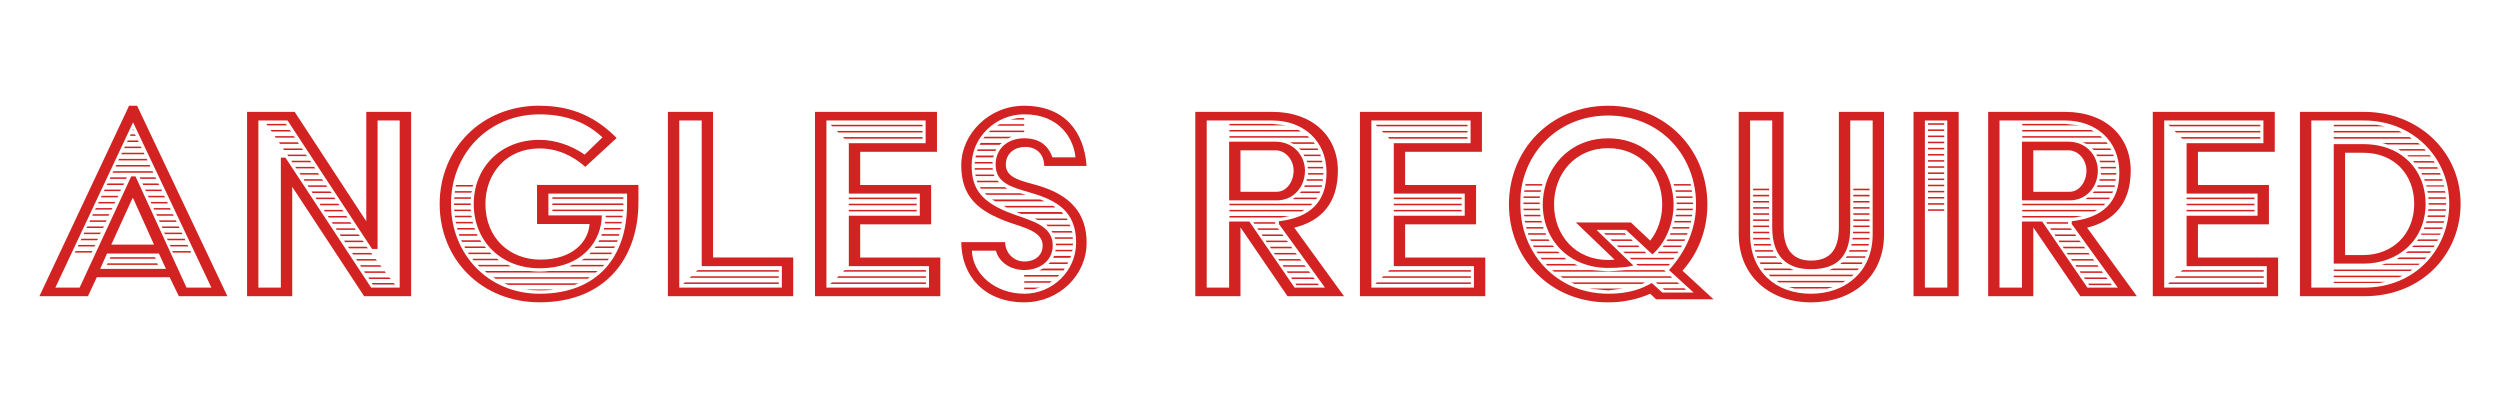 <svg xmlns="http://www.w3.org/2000/svg" id="Layer_1" data-name="Layer 1" viewBox="0 0 827 135"><defs><style>      .cls-1 {        fill: #d32222;        stroke-width: 0px;      }    </style></defs><path class="cls-1" d="M42.71,34.98h2.64l29.88,63.01h-16.06l-3.05-6.3h-24.08l-2.95,6.3H13.03l29.67-63.01ZM26.34,95.14l17.07-36.79h1.42l16.87,36.79h8.23l-25.91-54.67-25.71,54.67h8.03ZM25.02,83.05h5.59l-.31.51h-5.59l.3-.51ZM25.94,81.02h5.59l-.3.51h-5.49l.2-.51ZM26.95,78.98h5.49l-.3.51h-5.49l.3-.51ZM27.87,76.95h5.49l-.3.51h-5.39l.2-.51ZM28.89,74.92h5.49l-.3.51h-5.49l.3-.51ZM29.8,72.89h5.49l-.3.51h-5.39l.2-.51ZM30.72,70.85h5.49l-.31.51h-5.39l.2-.51ZM31.73,68.82h5.49l-.31.51h-5.49l.3-.51ZM32.65,66.79h5.49l-.3.51h-5.39l.2-.51ZM54.9,88.94l-2.34-5.08h-17.17l-2.24,5.08h21.75ZM33.66,64.76h5.49l-.3.51h-5.49l.3-.51ZM34.58,62.72h5.49l-.3.51h-5.39l.2-.51ZM35.59,60.69h5.49l-.3.51h-5.49l.3-.51ZM35.59,87.11h16.46l.2.51h-16.87l.2-.51ZM36.51,58.66h5.49l-.3.51h-5.39l.2-.51ZM36.51,85.08h14.74l.3.51h-15.24l.2-.51ZM50.94,80.91l-6.91-15.35h-.2l-7.01,15.35h14.13ZM37.52,56.63h12.91l.3.51h-13.52l.3-.51ZM38.44,54.59h11.08l.2.51h-11.48l.2-.51ZM39.35,52.56h9.15l.3.51h-9.65l.2-.51ZM40.37,50.53h7.21l.2.51h-7.72l.31-.51ZM41.28,48.5h5.28l.31.51h-5.79l.2-.51ZM42.3,46.46h3.35l.2.51h-3.86l.3-.51ZM43.21,44.43h1.42l.3.51h-1.93l.2-.51ZM44.03,42.7l.2.41h-.41l.2-.41ZM46.16,58.66h5.28l.2.51h-5.18l-.3-.51ZM47.08,60.69h5.28l.31.51h-5.28l-.3-.51ZM47.99,62.72h5.39l.2.51h-5.29l-.3-.51ZM48.9,64.76h5.39l.3.51h-5.39l-.31-.51ZM49.82,66.79h5.49l.2.51h-5.38l-.31-.51ZM50.73,68.82h5.49l.3.51h-5.49l-.3-.51ZM51.65,70.85h5.59l.2.51h-5.49l-.3-.51ZM52.56,72.89h5.59l.3.51h-5.59l-.3-.51ZM59.17,74.92l.2.51h-5.59l-.3-.51h5.69ZM60.08,76.95l.3.51h-5.79l-.3-.51h5.79ZM61.1,78.98l.2.51h-5.79l-.3-.51h5.89ZM62.01,81.02l.31.51h-5.89l-.3-.51h5.89ZM63.03,83.05l.2.51h-6l-.3-.51h6.1Z"></path><path class="cls-1" d="M81.73,37.01h15.75l23.68,36.18v-36.18h14.84v60.97h-15.55l-23.78-36.18v36.18h-14.94v-60.97ZM92.9,95.14v-42.99h1.52l28.35,42.99h9.45v-55.28h-7.32v42.48h-1.83l-27.95-42.48h-9.65v55.28h7.42ZM88.13,40.98h6.4l.41.51h-6.5l-.3-.51ZM89.55,43.01h6.3l.41.51h-6.4l-.3-.51ZM90.87,45.04h6.3l.41.51h-6.4l-.3-.51ZM92.29,47.07h6.2l.41.51h-6.3l-.3-.51ZM93.62,49.11h6.2l.41.51h-6.3l-.3-.51ZM95.04,51.14h6.1l.41.51h-6.2l-.3-.51ZM96.36,53.17h6.2l.41.51h-6.3l-.3-.51ZM97.68,55.2h6.2l.41.51h-6.3l-.3-.51ZM99.1,57.24h6.1l.41.51h-6.2l-.31-.51ZM100.42,59.27h6.1l.41.51h-6.2l-.3-.51ZM101.74,61.3h6.1l.41.51h-6.2l-.3-.51ZM103.07,63.33h6.2l.41.51h-6.3l-.31-.51ZM104.39,65.37h6.2l.41.51h-6.3l-.3-.51ZM105.71,67.4h6.2l.41.51h-6.3l-.3-.51ZM107.13,69.43h6.1l.41.51h-6.2l-.3-.51ZM108.45,71.46h6.1l.41.51h-6.2l-.3-.51ZM109.77,73.5h6.1l.41.51h-6.2l-.31-.51ZM111.09,75.53h6.2l.41.51h-6.3l-.3-.51ZM118.61,77.56l.41.51h-6.3l-.3-.51h6.2ZM119.94,79.59l.41.51h-6.2l-.3-.51h6.1ZM121.26,81.63l.41.51h-6.2l-.31-.51h6.1ZM122.78,83.66l.41.51h-6.4l-.3-.51h6.3ZM124.2,85.69l.51.51h-6.61l-.3-.51h6.4ZM125.73,87.72l.51.51h-6.81l-.3-.51h6.61ZM127.25,89.76l.41.51h-6.91l-.3-.51h6.81ZM128.78,91.79l.51.51h-7.11l-.31-.51h6.91ZM130.2,93.62l.51.51h-7.42l-.3-.51h7.21Z"></path><path class="cls-1" d="M178.47,34.98c11.28,0,19.11,4.17,25.51,10.67l-10.37,9.55c-4.17-3.76-9.35-6.1-15.14-6.1-10.87,0-17.89,8.13-17.89,18.39,0,11.28,8.03,18.39,18.19,18.39,10.67,0,15.85-5.89,16.26-11.79h-17.38v-12.91h33.54v5.79c0,17.99-10.57,33.03-32.72,33.03-19.31,0-33.03-14.33-33.03-32.52s13.72-32.52,33.03-32.52ZM178.47,97.17c19.61,0,28.96-12.7,28.96-29.57v-3.56h-26.02v7.22h17.68c-.1,8.33-6.3,17.48-20.63,17.48-13.11,0-21.75-9.35-21.75-21.24s8.64-21.24,21.75-21.24c5.39,0,10.67,1.93,14.94,4.88l5.89-5.69c-5.28-4.98-12.09-7.62-20.83-7.62-16.97,0-29.27,13.11-29.27,29.67s12.3,29.67,29.27,29.67ZM150.32,65.26h5.49l-.1.51h-5.49l.1-.51ZM150.21,67.3h5.49v.51h-5.49v-.51ZM150.21,69.33h5.49l.1.51h-5.49l-.1-.51ZM150.52,63.23h5.59l-.2.51h-5.49l.1-.51ZM150.42,71.36h5.49l.2.51h-5.59l-.1-.51ZM150.82,61.2h5.69l-.2.51h-5.59l.1-.51ZM150.72,73.39h5.59l.2.51h-5.59l-.2-.51ZM151.23,75.43h5.69l.2.51h-5.79l-.1-.51ZM151.84,77.46h5.89l.3.51h-6.1l-.1-.51ZM152.55,79.49h6.3l.41.51h-6.4l-.3-.51ZM153.57,81.52h6.71l.51.51h-6.91l-.3-.51ZM154.79,83.56h7.32l.51.51h-7.52l-.3-.51ZM156.31,85.59h8.13l.61.51h-8.44l-.3-.51ZM168,87.62l1.02.51h-10.47l-.51-.51h9.96ZM175.11,89.65c.81.1,2.24.2,3.35.2,1.42,0,2.34-.1,3.25-.2h15.96l-.61.51h-36.08l-.61-.51h14.74ZM195.13,91.69l-.71.51h-30.49l-.71-.51h31.91ZM191.37,93.72l-1.32.51h-21.95l-1.32-.51h24.59ZM183.14,95.75c-.81.2-2.13.31-4.67.31-1.63,0-3.35-.1-4.78-.31h9.45ZM182.73,65.26h23.47v.51h-23.47v-.51ZM182.73,67.3h23.47v.51h-23.47v-.51ZM182.73,69.33h23.47v.51h-23.47v-.51ZM189.34,87.62h10.57l-.51.51h-11.08l1.02-.51ZM193.2,85.59h8.23l-.41.51h-8.64l.81-.51ZM195.44,83.56h7.11l-.41.51h-7.21l.51-.51ZM197.16,81.52h6.3l-.3.51h-6.5l.51-.51ZM198.28,79.49h6.1l-.3.51h-6.2l.41-.51ZM199.1,77.46h5.79l-.2.51h-5.79l.2-.51ZM199.81,75.43h5.59l-.2.51h-5.49l.1-.51ZM200.21,73.39h5.49l-.1.51h-5.59l.2-.51ZM200.42,71.36h5.49v.51h-5.59l.1-.51Z"></path><path class="cls-1" d="M220.94,37.01h14.94v48.17h26.52v12.8h-41.46v-60.97ZM258.64,95.14v-7.11h-26.52v-48.17h-7.42v55.28h33.94ZM226.53,93.41h31.1v.51h-31.6l.51-.51ZM228.66,91.38h28.96v.51h-29.47l.51-.51ZM230.8,89.35h26.83v.51h-27.44l.61-.51Z"></path><path class="cls-1" d="M269.61,37.01h40.34v13.21h-25.41v10.98h23.48v13.01h-23.48v10.98h26.52v12.8h-41.46v-60.97ZM307.31,95.14v-7.11h-26.52v-16.67h23.48v-7.32h-23.48v-16.67h25.41v-7.52h-32.82v55.28h33.94ZM275.2,93.41h31.1v.51h-31.61l.51-.51ZM274.79,41.28h30.39v.51h-29.88l-.51-.51ZM276.83,43.31h28.35v.51h-27.85l-.51-.51ZM277.33,91.38h28.96v.51h-29.47l.51-.51ZM278.86,45.35h26.32v.51h-25.81l-.51-.51ZM279.47,89.35h26.83v.51h-27.44l.61-.51ZM280.79,65.37h22.46v.51h-22.46v-.51ZM280.79,67.4h22.46v.51h-22.46v-.51ZM280.79,69.43h22.46v.51h-22.46v-.51Z"></path><path class="cls-1" d="M332.51,80.1c0,3.56,2.85,6.4,6.3,6.4,3.76,0,6.1-2.13,6.1-5.28,0-4.57-6-5.89-10.98-7.62-10.26-3.66-15.95-8.43-15.95-18.9s9.25-19.72,20.73-19.72c13.52,0,19.92,8.64,20.73,19.92h-14.02c0-3.46-2.13-6.3-6.3-6.3-3.25,0-6.4,1.93-6.4,5.89,0,4.57,5.59,5.39,10.77,6.91,10.87,3.25,15.96,9.35,15.96,18.9,0,10.77-9.15,19.71-20.63,19.71-13.31,0-20.83-8.94-20.83-19.92h14.53ZM338.81,97.17c9.45,0,17.17-7.62,17.17-16.87,0-10.26-6.1-14.02-15.45-16.67-6-1.73-11.18-3.15-11.18-9.15,0-5.28,3.96-8.74,9.45-8.74,6.3,0,8.43,3.76,9.35,6.3h7.62c-.61-6-5.08-14.23-16.97-14.23-9.45,0-17.38,7.62-17.38,16.87,0,7.52,2.84,12.3,14.02,16.26,5.79,2.13,12.8,3.66,12.8,10.26,0,5.39-4.68,8.13-9.45,8.13-5.18-.1-8.44-3.05-9.35-6.4h-7.93c.2,7.62,7.62,14.23,17.28,14.23ZM322.45,53.58h5.89v.51h-5.89v-.51ZM322.45,55.61h5.89l.1.51h-6v-.51ZM322.86,51.44h5.89l-.2.61h-5.89l.2-.61ZM322.65,57.74h6.1l.2.51h-6.2l-.1-.51ZM323.16,59.78h6.81l-.1-.1.61.61h-7.21l-.1-.51ZM323.37,49.41h6.2l-.3.51h-6l.1-.51ZM324.38,47.28h7.01l-.71.61h-6.61l.31-.61ZM324.18,61.91h8.23l.81.51h-8.74l-.31-.51ZM325.7,45.24h8.94l-1.12.51h-8.23l.41-.51ZM325.81,63.94h11.69l1.93.51h-13.11l-.51-.51ZM327.63,43.21h11.18v.51h-11.79l.61-.51ZM328.14,65.98h15.96l1.52.61h-16.36l-1.12-.61ZM330.68,41.08h8.13v.51h-8.94l.81-.51ZM348.47,68.11l.61.51h-16.16l-.81-.51h16.36ZM336.68,39.05h2.13v.51h-4.57l2.44-.51ZM351.21,70.14l.51.61h-13.92l-1.52-.61h14.94ZM338.81,90.98h11.58l-.51.51h-11.08v-.51ZM338.81,93.01h9.15l-.71.51h-8.43v-.51ZM338.81,95.14h5.18l-1.93.51h-3.25v-.51ZM352.94,72.28l.2.51h-9.86l-1.12-.51h10.77ZM345.01,88.84h7.21l-.3.41-.1.2h-8.03l1.22-.61ZM353.85,74.31l.2.51h-7.42l-.61-.51h7.83ZM347.35,86.81h6l-.3.51h-6.2l.51-.51ZM347.86,76.44h6.71l.2.51h-6.61l-.31-.51ZM348.67,84.67h5.59l-.2.61h-5.69l.3-.61ZM348.87,78.48h6v.51h-5.89l-.1-.51ZM349.18,82.64h5.59l-.1.51h-5.59l.1-.51ZM349.28,80.61h5.69l-.1.51h-5.59v-.51Z"></path><path class="cls-1" d="M395.41,37.01h25.51c13.11,0,21.65,7.93,21.65,19.41,0,10.67-5.39,16.67-14.43,18.9l16.46,22.66h-18.7l-15.55-22.76v22.76h-14.94v-60.97ZM406.59,95.14v-21.85h6.71l14.94,21.85h10.06l-15.24-21.04v-.91c10.37-1.22,15.75-6.4,15.75-16.16,0-10.47-7.72-17.17-17.88-17.17h-21.75v55.28h7.42ZM406.59,46.87h15.34c6.2,0,9.76,4.88,9.76,9.55,0,5.39-3.76,9.86-9.35,9.86h-15.75v-19.41ZM406.69,40.98h14.23l4.78.51h-19v-.51ZM406.69,43.01h22.87l.81.51h-23.68v-.51ZM406.69,45.04h25.91l.51.51h-26.42v-.51ZM406.69,67.4h27.44l-.51.51h-26.93v-.51ZM406.69,69.43h24.8l-.91.51h-23.88v-.51ZM406.69,71.46h19.82l-2.64.51h-17.17v-.51ZM422.34,63.44c3.35,0,5.59-3.46,5.59-7.01s-2.64-6.71-6-6.71h-11.58v13.72h11.99ZM414.62,73.5h7.21v.51h-6.91l-.3-.51ZM415.94,75.53h6.71l.51.51h-6.91l-.31-.51ZM417.36,77.56h6.81l.41.51h-6.91l-.3-.51ZM418.68,79.59h6.91l.51.51h-7.11l-.3-.51ZM427.12,81.63l.41.51h-7.11l-.31-.51h7.01ZM428.54,83.66l.51.51h-7.32l-.3-.51h7.11ZM430.06,85.69l.41.51h-7.32l-.3-.51h7.22ZM431.49,87.72l.51.51h-7.42l-.3-.51h7.21ZM433.01,89.76l.41.51h-7.42l-.31-.51h7.32ZM434.54,47.07l.41.51h-7.11l-1.12-.51h7.83ZM434.43,91.79l.51.51h-7.52l-.3-.51h7.32ZM428.34,65.37h7.42l-.41.51h-7.82l.81-.51ZM435.96,93.82l.3.51h-7.42l-.3-.51h7.42ZM435.86,49.11l.2.51h-5.69l-.71-.51h6.2ZM430.47,63.33h6.3l-.31.51h-6.5l.51-.51ZM431.18,51.14h5.59l.2.51h-5.49l-.3-.51ZM431.69,61.3h5.69l-.2.51h-5.79l.3-.51ZM432.2,53.17h5.18v.51h-4.88l-.31-.51ZM432.3,59.27h5.29v.51h-5.39l.1-.51ZM432.6,55.2h5.08v.51h-5.08v-.51ZM432.71,57.24h5.08v.51h-5.08v-.51Z"></path><path class="cls-1" d="M449.88,37.01h40.34v13.21h-25.41v10.98h23.47v13.01h-23.47v10.98h26.52v12.8h-41.46v-60.97ZM487.58,95.14v-7.11h-26.52v-16.67h23.47v-7.32h-23.47v-16.67h25.41v-7.52h-32.82v55.28h33.94ZM455.47,93.41h31.1v.51h-31.61l.51-.51ZM455.06,41.28h30.39v.51h-29.88l-.51-.51ZM457.09,43.31h28.35v.51h-27.84l-.51-.51ZM457.6,91.38h28.96v.51h-29.47l.51-.51ZM459.12,45.35h26.32v.51h-25.81l-.51-.51ZM459.73,89.35h26.83v.51h-27.44l.61-.51ZM461.06,65.37h22.46v.51h-22.46v-.51ZM461.06,67.4h22.46v.51h-22.46v-.51ZM461.06,69.43h22.46v.51h-22.46v-.51Z"></path><path class="cls-1" d="M531.98,34.98c19.21,0,32.82,14.63,32.82,32.62,0,8.54-3.05,16.16-8.23,21.95l10.26,9.45h-19l-1.93-1.83c-4.17,1.83-8.84,2.85-13.92,2.85-19.21,0-32.82-14.43-32.82-32.42s13.62-32.62,32.82-32.62ZM531.98,97.17c7.11,0,11.28-1.73,14.43-3.56l3.46,3.15h10.37l-8.13-7.42c5.79-6.4,8.94-13.82,8.94-21.75,0-2.34-.2-4.57-.71-6.71-2.84-13.11-13.72-22.66-28.35-22.66s-25.61,9.55-28.45,22.66c-.51,2.13-.61,4.37-.61,6.71,0,16.36,12.09,29.57,29.06,29.57ZM504.04,64.96h5.39l-.1.51h-5.39l.1-.51ZM503.94,66.99h5.39v.51h-5.39v-.51ZM503.94,69.02h5.39l.1.51h-5.39l-.1-.51ZM504.34,62.93h5.49l-.2.51h-5.49l.2-.51ZM504.14,71.06h5.39l.1.51h-5.39l-.1-.51ZM504.34,73.09h5.59l.2.51h-5.59l-.2-.51ZM504.65,60.89h5.59l-.2.51h-5.49l.1-.51ZM504.85,75.12h5.59l.2.51h-5.69l-.1-.51ZM505.46,77.15h5.79l.2.51h-5.89l-.1-.51ZM506.17,79.19h6.1l.3.51h-6.1l-.31-.51ZM507.09,81.22h6.5l.51.51h-6.71l-.3-.51ZM508.31,83.25h7.11l.51.51h-7.32l-.3-.51ZM517.55,85.28l.61.51h-8.13l-.41-.51h7.93ZM511.35,60.89c2.64-8.64,10.16-15.14,20.63-15.14s17.99,6.5,20.63,15.14c.61,2.13,1.02,4.37,1.02,6.71,0,6.4-2.64,12.7-7.01,16.56l-8.74-8.13h-9.76l12.2,11.79c-1.12.41-4.17.81-8.33.81-13.01,0-21.65-9.35-21.65-21.04,0-2.34.41-4.57,1.02-6.71ZM520.81,87.32l1.12.51h-10.06l-.51-.51h9.45ZM526.4,89.35l5.59.41,6.1-.41h12.4l.51.51h-36.89l-.61-.51h12.91ZM531.98,86c.71,0,1.42,0,2.13-.1l-12.8-12.3h18.19l6.4,6c2.54-3.25,3.96-7.42,3.96-11.99,0-10.26-7.11-18.6-17.89-18.6s-17.89,8.33-17.89,18.6,7.11,18.39,17.89,18.39ZM552.61,91.38l.51.51h-36.18l-.71-.51h36.38ZM544.28,93.41l-1.12.51h-22.26l-1.22-.51h24.59ZM536.86,95.45l-4.88.61-6.4-.61h11.28ZM537.47,77.15l.51.51h-6.81l-.51-.51h6.81ZM539.61,79.19l.51.51h-6.81l-.61-.51h6.91ZM541.84,81.22l.51.51h-6.91l-.61-.51h7.01ZM544.08,83.25l.51.51h-7.01l-.61-.51h7.11ZM553.93,85.28l-.41.51h-13.82l-.61-.51h14.84ZM552.41,87.32l-.41.51h-10.16l-.61-.51h11.18ZM554.85,93.41l-.1-.1.81.61h-7.22l-.61-.51h7.11ZM548.85,83.25h6.4l-.41.51h-6.5l.51-.51ZM550.38,81.22h6l-.3.51h-6.1l.41-.51ZM557.08,95.35l-.1-.1.81.61h-7.22l-.61-.51h7.11ZM551.6,79.19h5.89l-.31.51h-5.89l.3-.51ZM552.61,77.15h5.69l-.3.51h-5.59l.2-.51ZM553.32,75.12h5.59l-.2.51h-5.49l.1-.51ZM553.63,60.89h5.59l.2.51h-5.59l-.2-.51ZM553.93,73.09h5.49l-.1.51h-5.49l.1-.51ZM554.14,62.93h5.49l.1.51h-5.39l-.2-.51ZM554.34,71.06h5.49l-.2.51h-5.39l.1-.51ZM554.44,64.96h5.39l.1.51h-5.39l-.1-.51ZM554.65,69.02h5.39l-.1.51h-5.39l.1-.51ZM554.65,66.99h5.39v.51h-5.39v-.51Z"></path><path class="cls-1" d="M575.17,37.01h14.84v38.21c0,8.13,3.86,10.98,9.04,10.98,5.69,0,9.25-2.85,9.25-10.98v-38.21h14.94v40.45c0,14.43-10.77,22.56-24.19,22.56s-23.88-8.54-23.88-22.56v-40.45ZM599.05,97.17c11.28,0,20.43-7.11,20.43-19.71v-37.6h-7.42v35.37c0,10.26-4.98,13.82-13.01,13.82-7.32,0-12.8-3.56-12.8-13.82v-35.37h-7.32v37.6c0,12.3,8.44,19.71,20.12,19.71ZM579.94,62.42h5.28v.51h-5.28v-.51ZM579.94,64.45h5.28v.51h-5.28v-.51ZM579.94,66.48h5.28v.51h-5.28v-.51ZM579.94,68.52h5.28v.51h-5.28v-.51ZM579.94,70.55h5.28v.51h-5.28v-.51ZM579.94,72.58h5.28v.51h-5.28v-.51ZM579.94,74.61h5.28v.51h-5.28v-.51ZM579.94,76.65h5.28l.1.51h-5.39v-.51ZM579.94,78.68h5.39l.2.51h-5.59v-.51ZM580.15,80.71h5.59l.2.51h-5.69l-.1-.51ZM580.56,82.74h5.89l.2.51h-6l-.1-.51ZM581.16,84.78h6.2l.51.51h-6.61l-.1-.51ZM582.08,86.81h7.01l.61.51h-7.32l-.3-.51ZM592.14,88.84l1.22.51h-9.65l-.41-.51h8.84ZM613.18,90.87l-.61.51h-26.93l-.51-.51h28.05ZM610.43,92.91l-.81.51h-21.14l-.71-.51h22.66ZM606.37,94.94l-1.93.51h-10.87l-1.83-.51h14.63ZM606.37,88.84h8.54l-.41.51h-9.45l1.32-.51ZM609.31,86.81h6.81l-.2.51h-7.11l.51-.51ZM610.94,84.78h6.2l-.2.51h-6.4l.41-.51ZM611.85,82.74h6l-.2.51h-6l.2-.51ZM612.57,80.71h5.69l-.2.51h-5.69l.2-.51ZM612.87,78.68h5.59l-.1.51h-5.59l.1-.51ZM612.97,76.65h5.49v.51h-5.49v-.51ZM613.07,62.42h5.38v.51h-5.38v-.51ZM613.07,64.45h5.38v.51h-5.38v-.51ZM613.07,66.48h5.38v.51h-5.38v-.51ZM613.07,68.52h5.38v.51h-5.38v-.51ZM613.07,70.55h5.38v.51h-5.38v-.51ZM613.07,72.58h5.38v.51h-5.38v-.51ZM613.07,74.61h5.38v.51h-5.38v-.51Z"></path><path class="cls-1" d="M632.99,37.01h14.94v60.97h-14.94v-60.97ZM644.17,95.14v-55.28h-7.42v55.28h7.42ZM637.76,40.77h5.39v.51h-5.39v-.51ZM637.76,42.81h5.39v.51h-5.39v-.51ZM637.76,44.84h5.39v.51h-5.39v-.51ZM637.76,46.87h5.39v.51h-5.39v-.51ZM637.76,48.9h5.39v.51h-5.39v-.51ZM637.76,50.94h5.39v.51h-5.39v-.51ZM637.76,52.97h5.39v.51h-5.39v-.51ZM637.76,55h5.39v.51h-5.39v-.51ZM637.76,57.03h5.39v.51h-5.39v-.51ZM637.76,59.07h5.39v.51h-5.39v-.51ZM637.76,61.1h5.39v.51h-5.39v-.51ZM637.76,63.13h5.39v.51h-5.39v-.51ZM637.76,65.16h5.39v.51h-5.39v-.51ZM637.76,67.2h5.39v.51h-5.39v-.51ZM637.76,69.23h5.39v.51h-5.39v-.51Z"></path><path class="cls-1" d="M657.68,37.01h25.51c13.11,0,21.65,7.93,21.65,19.41,0,10.67-5.39,16.67-14.43,18.9l16.46,22.66h-18.7l-15.55-22.76v22.76h-14.94v-60.97ZM668.86,95.14v-21.85h6.71l14.94,21.85h10.06l-15.24-21.04v-.91c10.37-1.22,15.75-6.4,15.75-16.16,0-10.47-7.72-17.17-17.89-17.17h-21.75v55.28h7.42ZM668.86,46.87h15.35c6.2,0,9.76,4.88,9.76,9.55,0,5.39-3.76,9.86-9.35,9.86h-15.75v-19.41ZM668.96,40.98h14.23l4.78.51h-19v-.51ZM668.96,43.01h22.87l.81.51h-23.68v-.51ZM668.96,45.04h25.91l.51.51h-26.42v-.51ZM668.96,67.4h27.44l-.51.51h-26.93v-.51ZM668.96,69.43h24.8l-.92.51h-23.88v-.51ZM668.96,71.46h19.82l-2.64.51h-17.17v-.51ZM684.61,63.44c3.35,0,5.59-3.46,5.59-7.01s-2.64-6.71-6-6.71h-11.59v13.72h11.99ZM676.89,73.5h7.21v.51h-6.91l-.3-.51ZM678.21,75.53h6.71l.51.51h-6.91l-.3-.51ZM679.63,77.56h6.81l.41.51h-6.91l-.3-.51ZM680.95,79.59h6.91l.51.51h-7.11l-.3-.51ZM689.39,81.63l.41.51h-7.11l-.31-.51h7.01ZM690.81,83.66l.51.51h-7.32l-.3-.51h7.11ZM692.33,85.69l.41.51h-7.32l-.3-.51h7.22ZM693.76,87.72l.51.51h-7.42l-.31-.51h7.22ZM695.28,89.76l.41.51h-7.42l-.3-.51h7.32ZM696.81,47.07l.41.51h-7.11l-1.12-.51h7.83ZM696.7,91.79l.51.51h-7.52l-.3-.51h7.32ZM690.61,65.37h7.42l-.41.51h-7.83l.81-.51ZM698.23,93.82l.3.51h-7.42l-.3-.51h7.42ZM698.13,49.11l.2.51h-5.69l-.71-.51h6.2ZM692.74,63.33h6.3l-.3.51h-6.5l.51-.51ZM693.45,51.14h5.59l.2.51h-5.49l-.3-.51ZM693.96,61.3h5.69l-.2.51h-5.79l.3-.51ZM694.47,53.17h5.18v.51h-4.88l-.3-.51ZM694.57,59.27h5.29v.51h-5.39l.1-.51ZM694.87,55.2h5.08v.51h-5.08v-.51ZM694.98,57.24h5.08v.51h-5.08v-.51Z"></path><path class="cls-1" d="M712.15,37.01h40.34v13.21h-25.41v10.98h23.48v13.01h-23.48v10.98h26.52v12.8h-41.46v-60.97ZM749.85,95.14v-7.11h-26.52v-16.67h23.47v-7.32h-23.47v-16.67h25.41v-7.52h-32.82v55.28h33.94ZM717.73,93.41h31.1v.51h-31.61l.51-.51ZM717.33,41.28h30.39v.51h-29.88l-.51-.51ZM719.36,43.31h28.35v.51h-27.84l-.51-.51ZM719.87,91.38h28.96v.51h-29.47l.51-.51ZM721.39,45.35h26.32v.51h-25.81l-.51-.51ZM722,89.35h26.83v.51h-27.44l.61-.51ZM723.32,65.37h22.46v.51h-22.46v-.51ZM723.32,67.4h22.46v.51h-22.46v-.51ZM723.32,69.43h22.46v.51h-22.46v-.51Z"></path><path class="cls-1" d="M760.82,37.01h21.24c17.99,0,31.91,13.21,31.91,30.39,0,16.26-12.4,30.59-31.91,30.59h-21.24v-60.97ZM782.06,95.14c17.17,0,28.15-13.01,28.15-27.74,0-15.55-12.3-27.54-28.15-27.54h-17.48v55.28h17.48ZM772,41.28h14.13l2.84.51h-16.97v-.51ZM772,43.31h21.44l1.12.51h-22.56v-.51ZM772,45.35h25.1l.71.51h-25.81v-.51ZM772,47.68h9.76c12.8,0,20.63,8.64,20.63,19.71,0,11.99-8.94,19.82-20.63,19.82h-9.76v-39.53ZM772,89.15h26.02l-.71.51h-25.3v-.51ZM772,91.18h22.76l-1.12.51h-21.65v-.51ZM772,93.21h17.17l-2.03.41h-15.14v-.41ZM781.75,84.37c9.55,0,16.87-6.71,16.87-16.97,0-9.45-6.4-16.87-16.87-16.87h-6v33.84h6ZM789.17,87.22h11.28l-.41.41h-12.19l1.32-.41ZM799.84,47.28l-.1-.1.81.61h-10.87l-1.63-.51h11.79ZM793.74,85.18h8.94l-.51.51h-9.35l.91-.51ZM801.98,49.31l.51.51h-8.33l-.81-.51h8.64ZM796.59,83.15h7.62l-.41.51h-8.03l.81-.51ZM803.81,51.34l.31.41h-7.32l-.51-.41h7.52ZM798.42,81.22h7.01l-.41.51h-7.11l.51-.51ZM798.22,53.27h6.81l.41.51h-6.71l-.51-.51ZM799.94,79.19h6.61l-.3.51h-6.71l.41-.51ZM799.84,55.31h6.4l.2.51h-6.3l-.3-.51ZM801.06,77.26h6.3l-.2.41h-6.3l.2-.41ZM800.96,57.24h6.2l.2.51h-6.1l-.3-.51ZM801.87,59.27h6l.2.51h-5.89l-.3-.51ZM801.98,75.22h6.1l-.2.51h-6l.1-.51ZM802.69,73.19h5.89l-.2.51h-5.89l.2-.51ZM802.59,61.3h5.89l.1.41h-5.89l-.1-.41ZM802.99,63.23h5.79l.2.51h-5.89l-.1-.51ZM803.09,71.26h5.89l-.2.51h-5.79l.1-.51ZM803.3,69.23h5.79v.51h-5.89l.1-.51ZM803.3,65.26h5.79v.51h-5.79v-.51ZM803.4,67.2h5.79v.51h-5.79v-.51Z"></path></svg>
